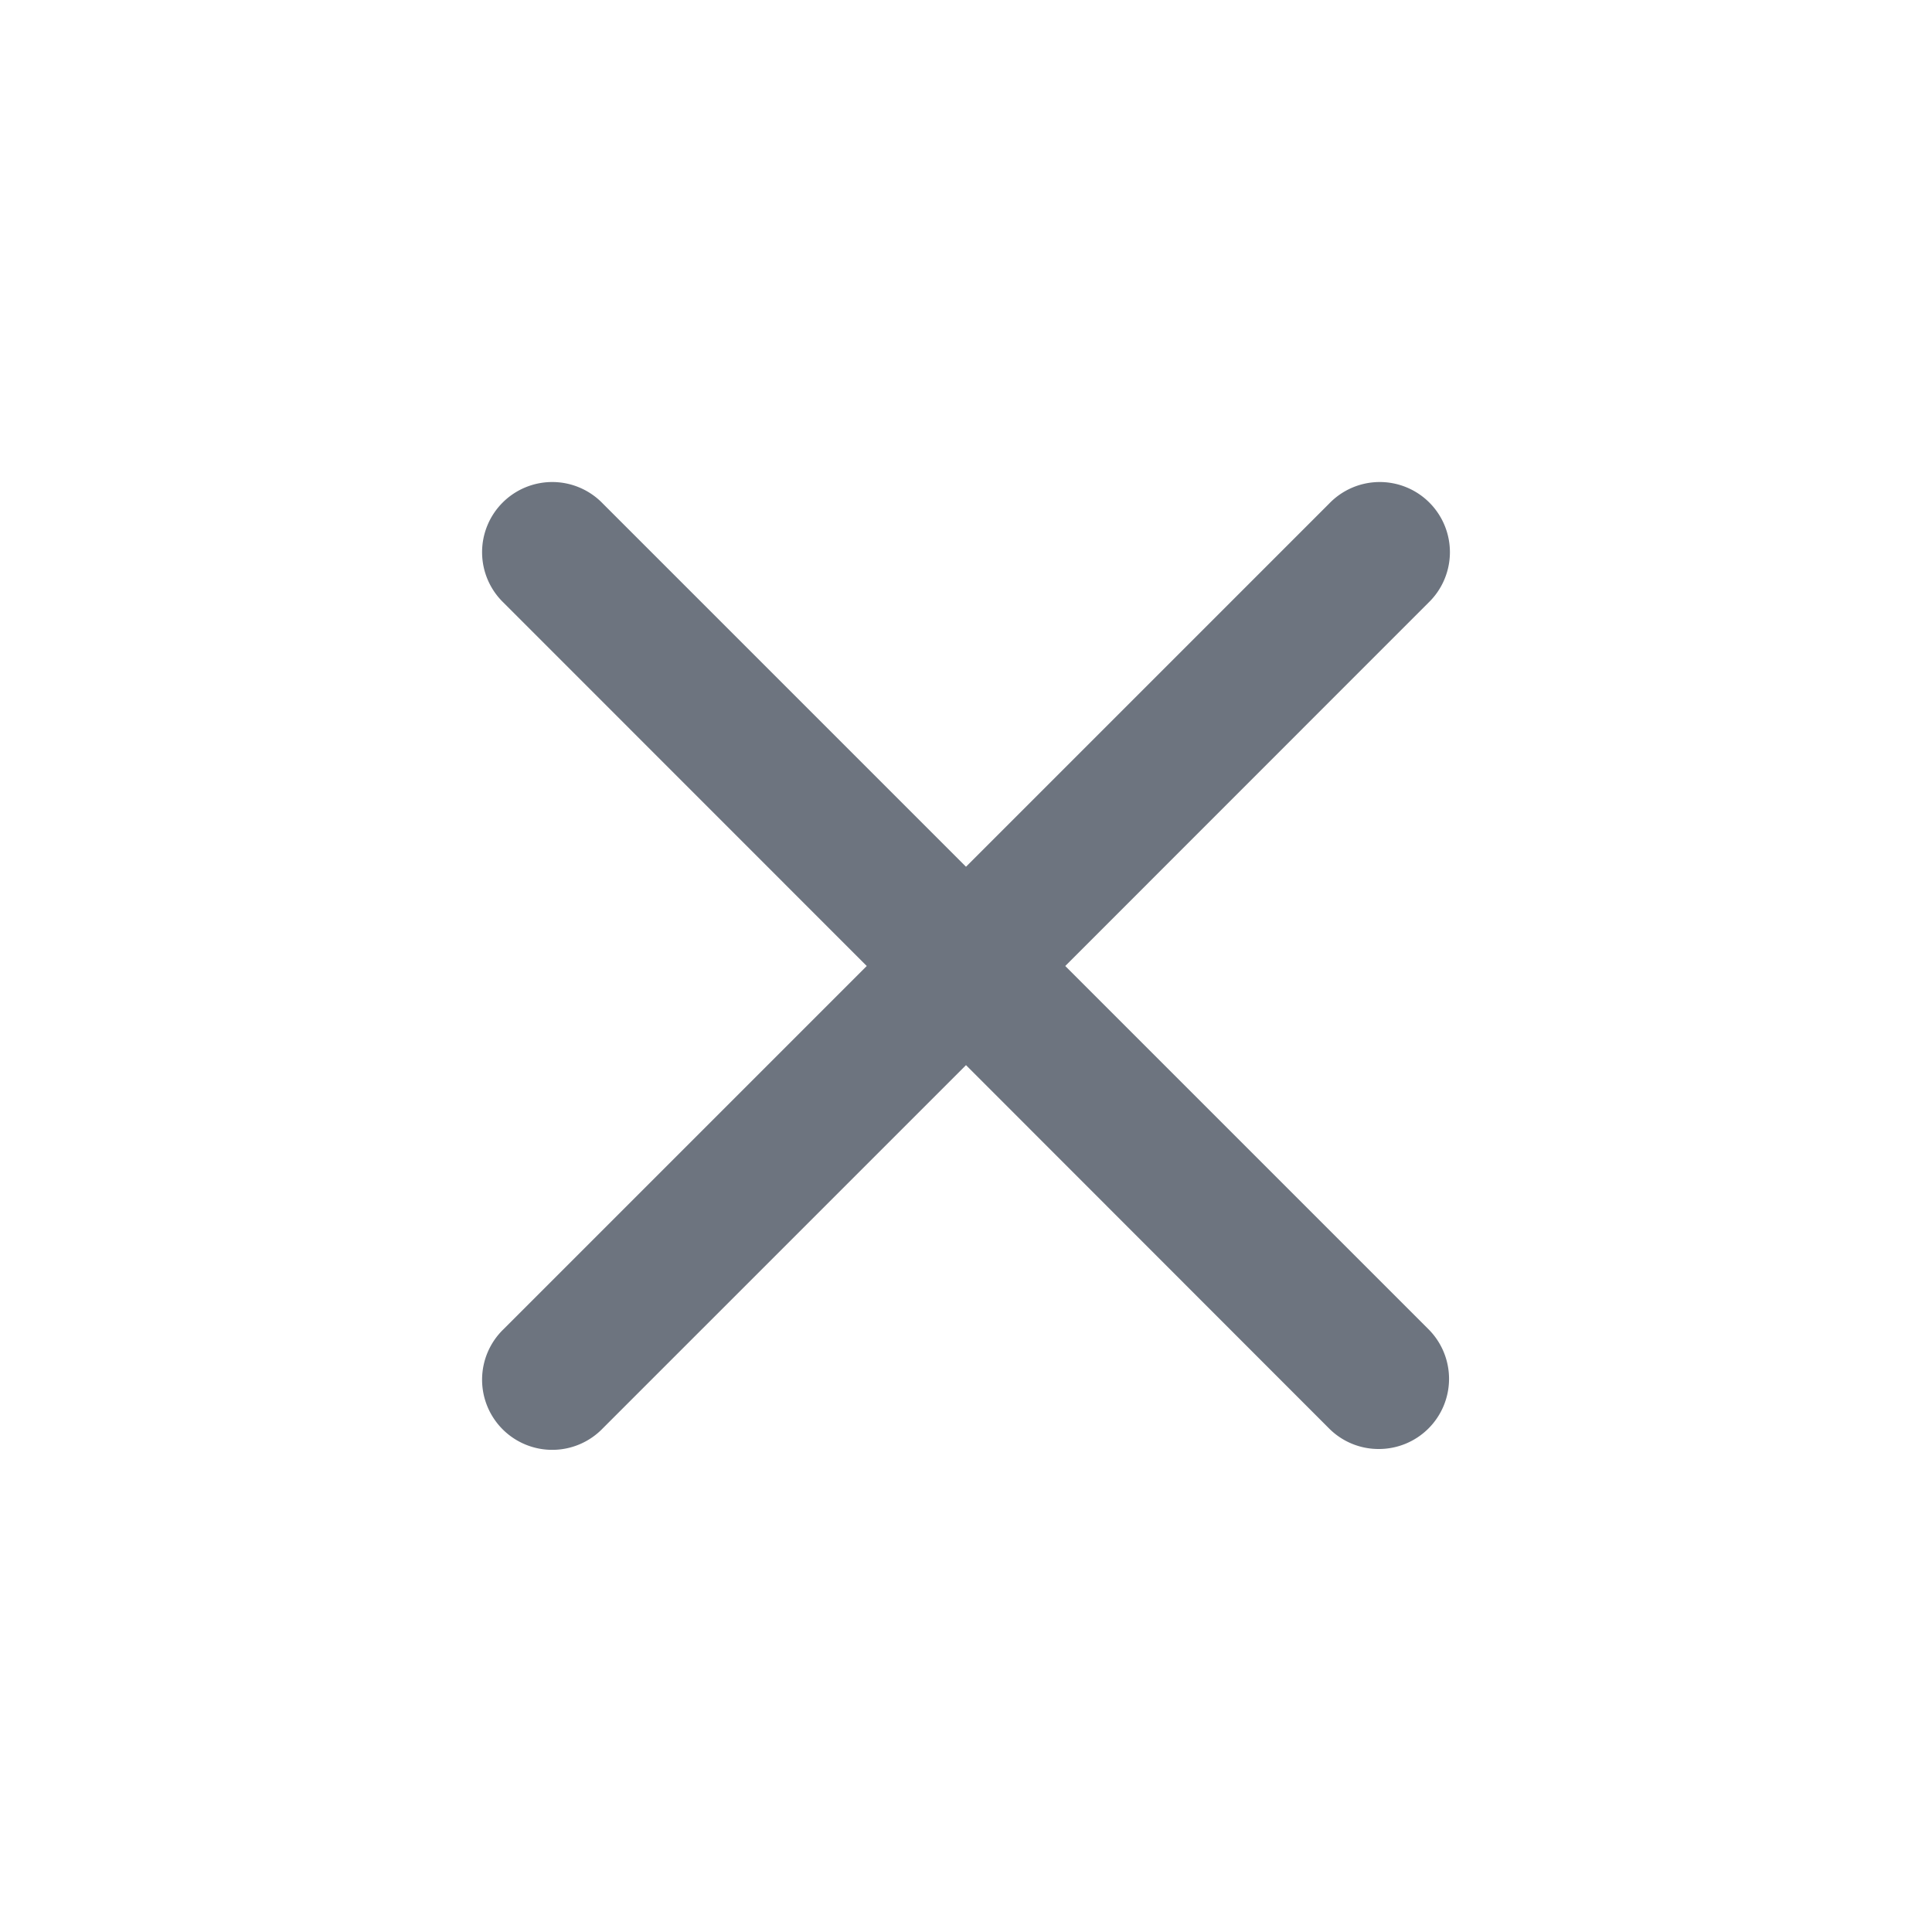 <svg id="Cross" xmlns="http://www.w3.org/2000/svg" width="16" height="16" viewBox="0 0 16 16">
  <rect id="Rectangle_6640" data-name="Rectangle 6640" width="16" height="16" fill="none"/>
  <path id="Subtraction_5" data-name="Subtraction 5" d="M7.418,8a.578.578,0,0,1-.411-.17L4,4.821.992,7.829a.581.581,0,1,1-.821-.822L3.178,4,.171.992A.581.581,0,1,1,.992.17L4,3.178,7.008.17a.581.581,0,1,1,.821.822L4.822,4,7.829,7.007A.581.581,0,0,1,7.418,8Z" transform="translate(4 4)" fill="#6d747f"/>
</svg>
